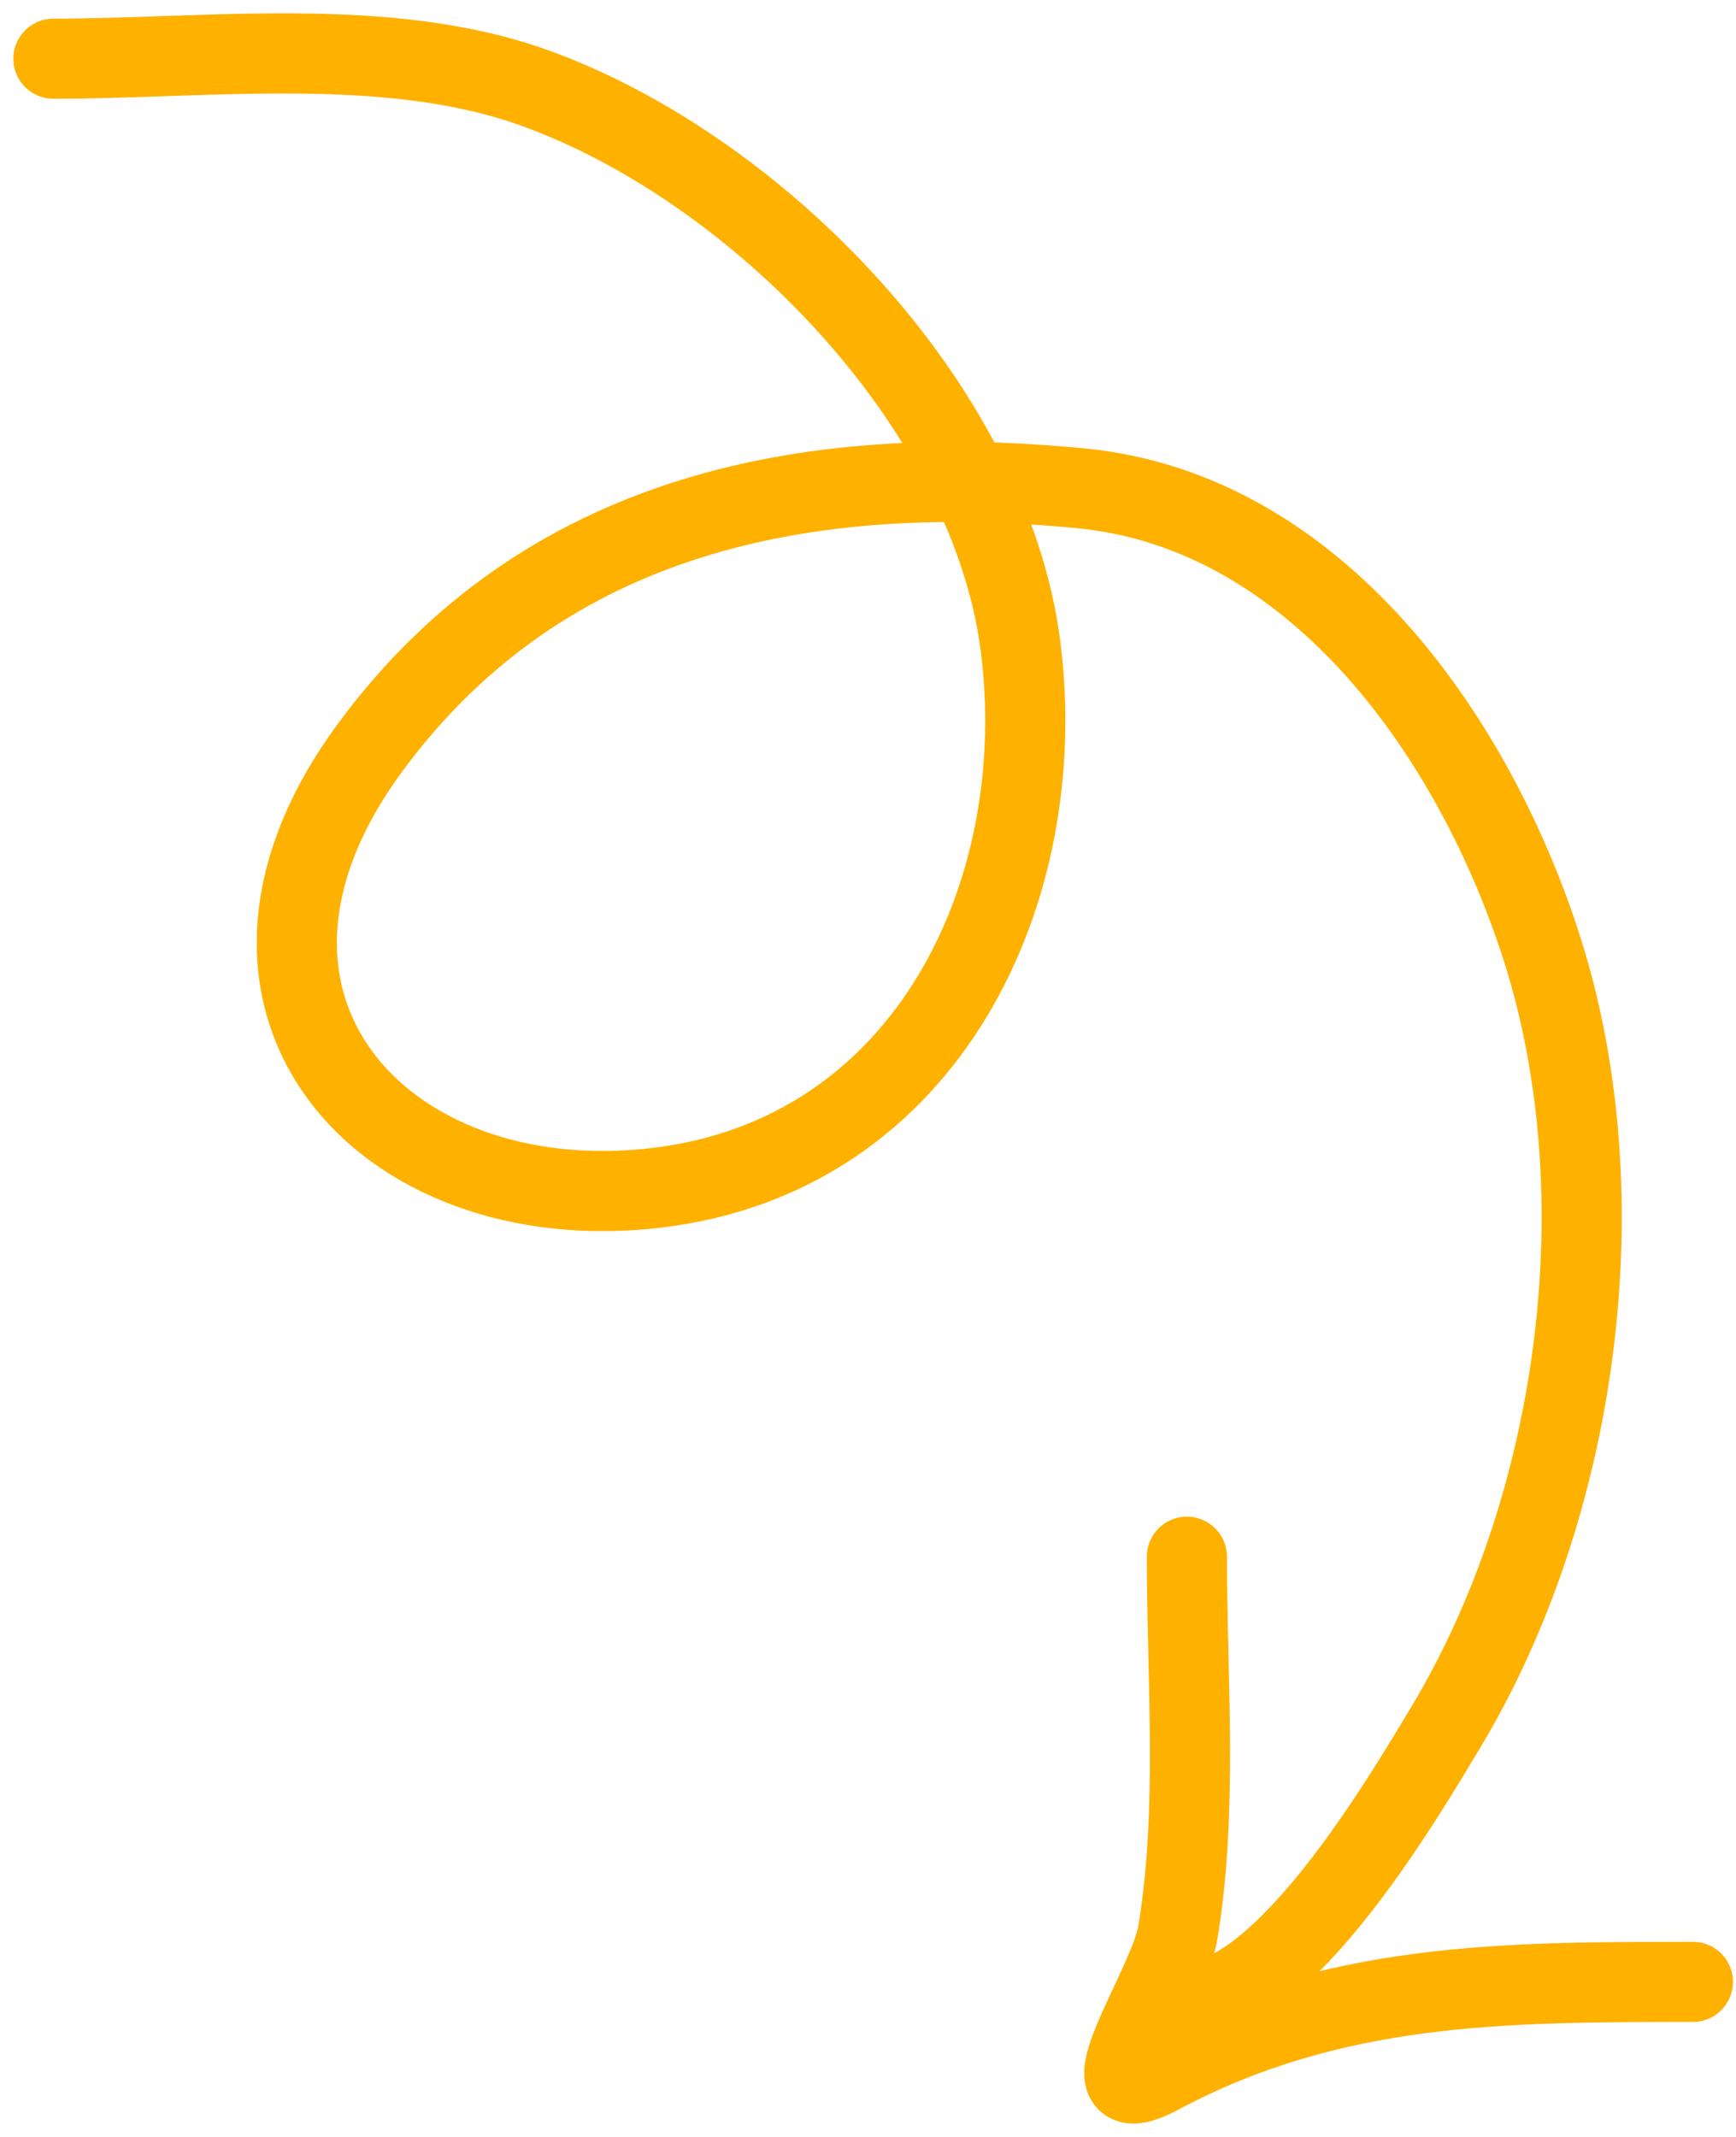 <svg width="65" height="80" viewBox="0 0 65 80" fill="none" xmlns="http://www.w3.org/2000/svg">
<path d="M2 2.198C7.783 2.198 14.513 1.31 20.02 3.293C28.348 6.291 37.046 15.166 38.209 24.176C39.391 33.342 34.748 43.272 24.567 44.47C14.268 45.681 6.847 37.482 13.873 27.965C20.379 19.153 30.284 17.289 40.482 18.282C49.324 19.142 55.239 27.66 57.745 35.544C60.705 44.86 59.074 56.456 54.124 64.679C52.548 67.296 48.061 74.952 44.44 74.952" stroke="#FFB100" stroke-width="3" stroke-linecap="round"/>
<path d="M44.44 58.279C44.44 62.911 44.859 67.762 44.103 72.342C43.762 74.41 40.223 79.357 43.429 77.647C49.888 74.203 56.295 74.195 63.386 74.195" stroke="#FFB100" stroke-width="3" stroke-linecap="round"/>
</svg>

